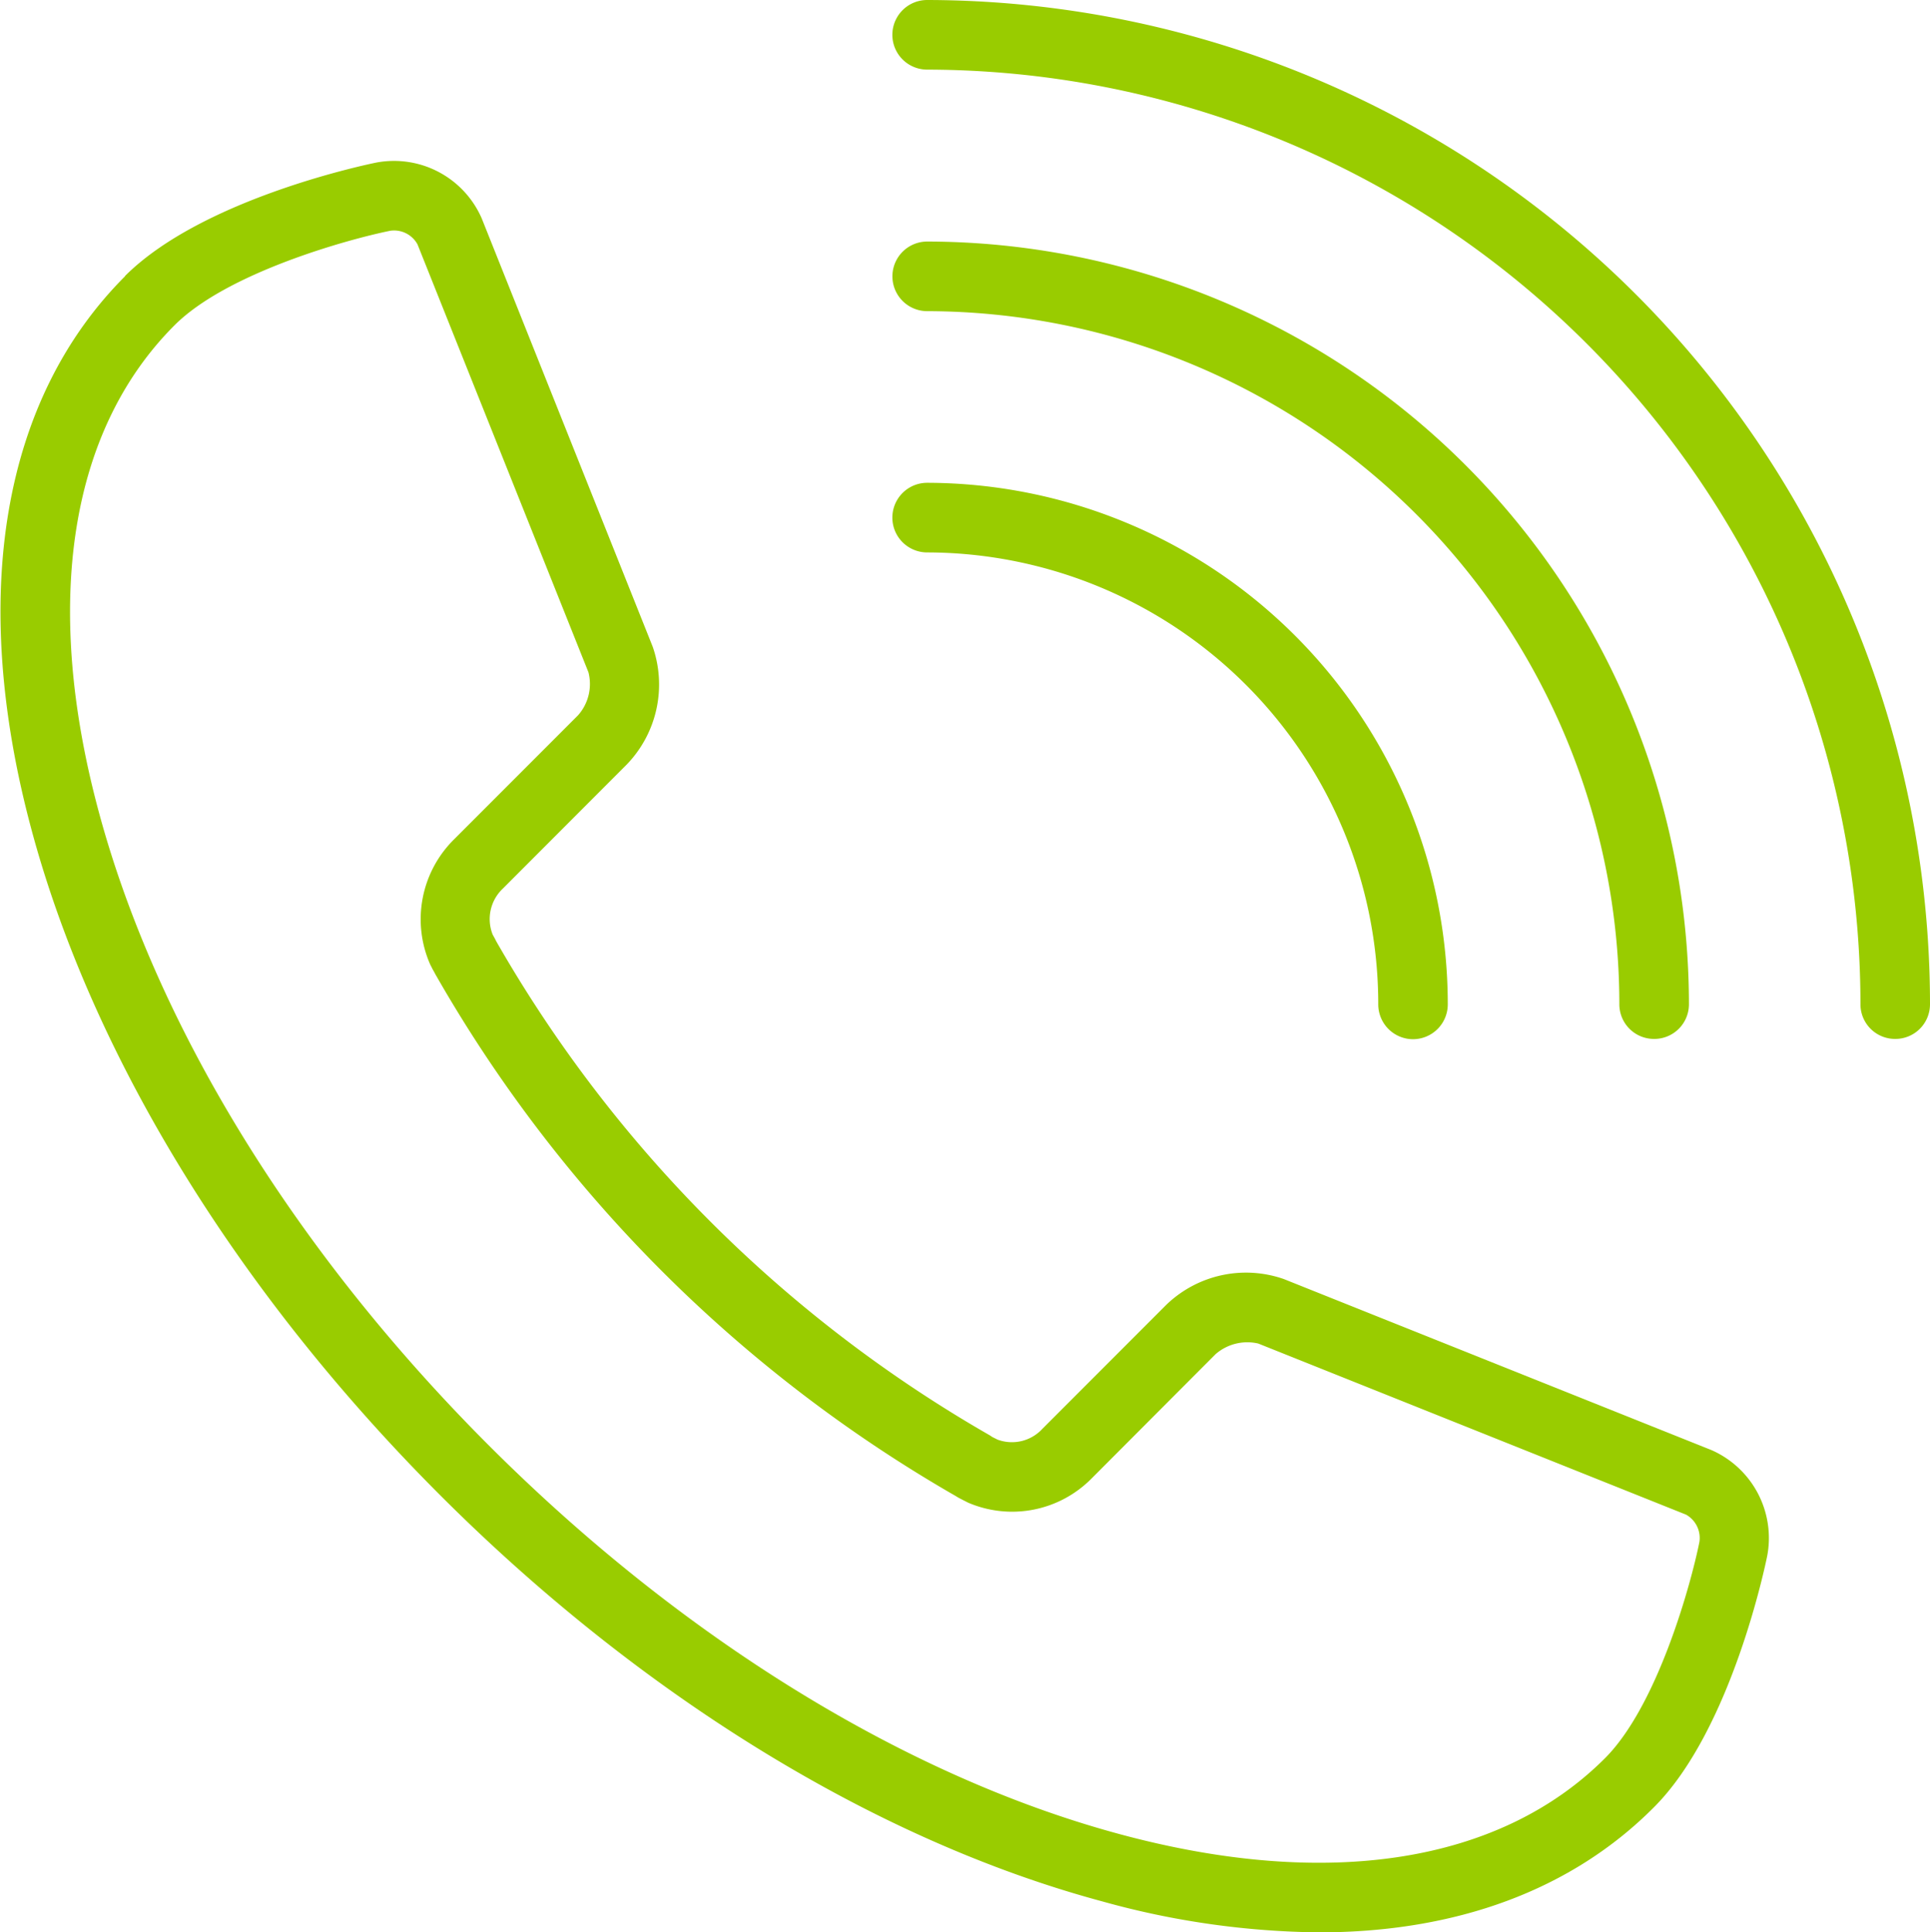 <svg xmlns="http://www.w3.org/2000/svg" width="67.906" height="68" viewBox="0 0 67.906 68">
  <defs>
    <style>
      .cls-1 {
        fill: #9c0;
        fill-rule: evenodd;
      }
    </style>
  </defs>
  <path id="telefon-2" class="cls-1" d="M943.81,5737.57a1.226,1.226,0,0,1-1.223-1.23,15.9,15.9,0,0,0-15.871-15.9,1.225,1.225,0,0,1,0-2.45,18.353,18.353,0,0,1,18.317,18.35A1.226,1.226,0,0,1,943.81,5737.57Zm8.483-.01a1.218,1.218,0,0,1-1.223-1.22,24.4,24.4,0,0,0-24.352-24.39,1.225,1.225,0,0,1,0-2.45,26.849,26.849,0,0,1,26.8,26.84A1.218,1.218,0,0,1,952.293,5737.56Zm8.483,0a1.218,1.218,0,0,1-1.223-1.22,32.9,32.9,0,0,0-32.837-32.89,1.225,1.225,0,0,1,0-2.45A35.349,35.349,0,0,1,962,5736.34,1.218,1.218,0,0,1,960.776,5737.56ZM940.505,5769a29.357,29.357,0,0,1-7.63-1.09c-7.955-2.14-16.248-7.23-23.35-14.35s-12.193-15.42-14.33-23.39c-2.2-8.21-1.027-15.12,3.3-19.45l0-.01c2.744-2.74,8.595-3.94,8.843-3.99a3.366,3.366,0,0,1,3.707,1.97l6.015,15.07a4.053,4.053,0,0,1-.911,4.14l-4.363,4.37a1.477,1.477,0,0,0-.357,1.62l0.072,0.13,0.056,0.11a46.857,46.857,0,0,0,17.363,17.38l0.09,0.06,0.181,0.09a1.455,1.455,0,0,0,1.579-.38l4.356-4.36a4.036,4.036,0,0,1,4.138-.91l15.049,6.02a3.381,3.381,0,0,1,1.96,3.72c-0.049.24-1.246,6.11-3.988,8.85C949.39,5767.51,945.332,5769,940.505,5769Zm-40.274-56.55h0c-3.687,3.69-4.637,9.76-2.672,17.08,2.027,7.56,6.891,15.48,13.7,22.3s14.707,11.69,22.254,13.72c7.311,1.97,13.368,1.01,17.054-2.68,1.846-1.85,3.022-6.12,3.32-7.61a0.941,0.941,0,0,0-.472-0.96l-15.048-6.02a1.7,1.7,0,0,0-1.5.37l-4.358,4.37a3.928,3.928,0,0,1-4.35.86l-0.236-.12c-0.015-.01-0.08-0.04-0.095-0.05-0.036-.02-0.07-0.04-0.1-0.06a49.413,49.413,0,0,1-18.307-18.35l-0.07-.13c-0.027-.04-0.074-0.14-0.121-0.23a3.953,3.953,0,0,1,.837-4.4l4.366-4.37a1.66,1.66,0,0,0,.366-1.51l-6.015-15.06a0.939,0.939,0,0,0-.956-0.48C906.339,5709.42,902.073,5710.6,900.231,5712.45Z" transform="translate(-894.094 -5701)"/>
</svg>
